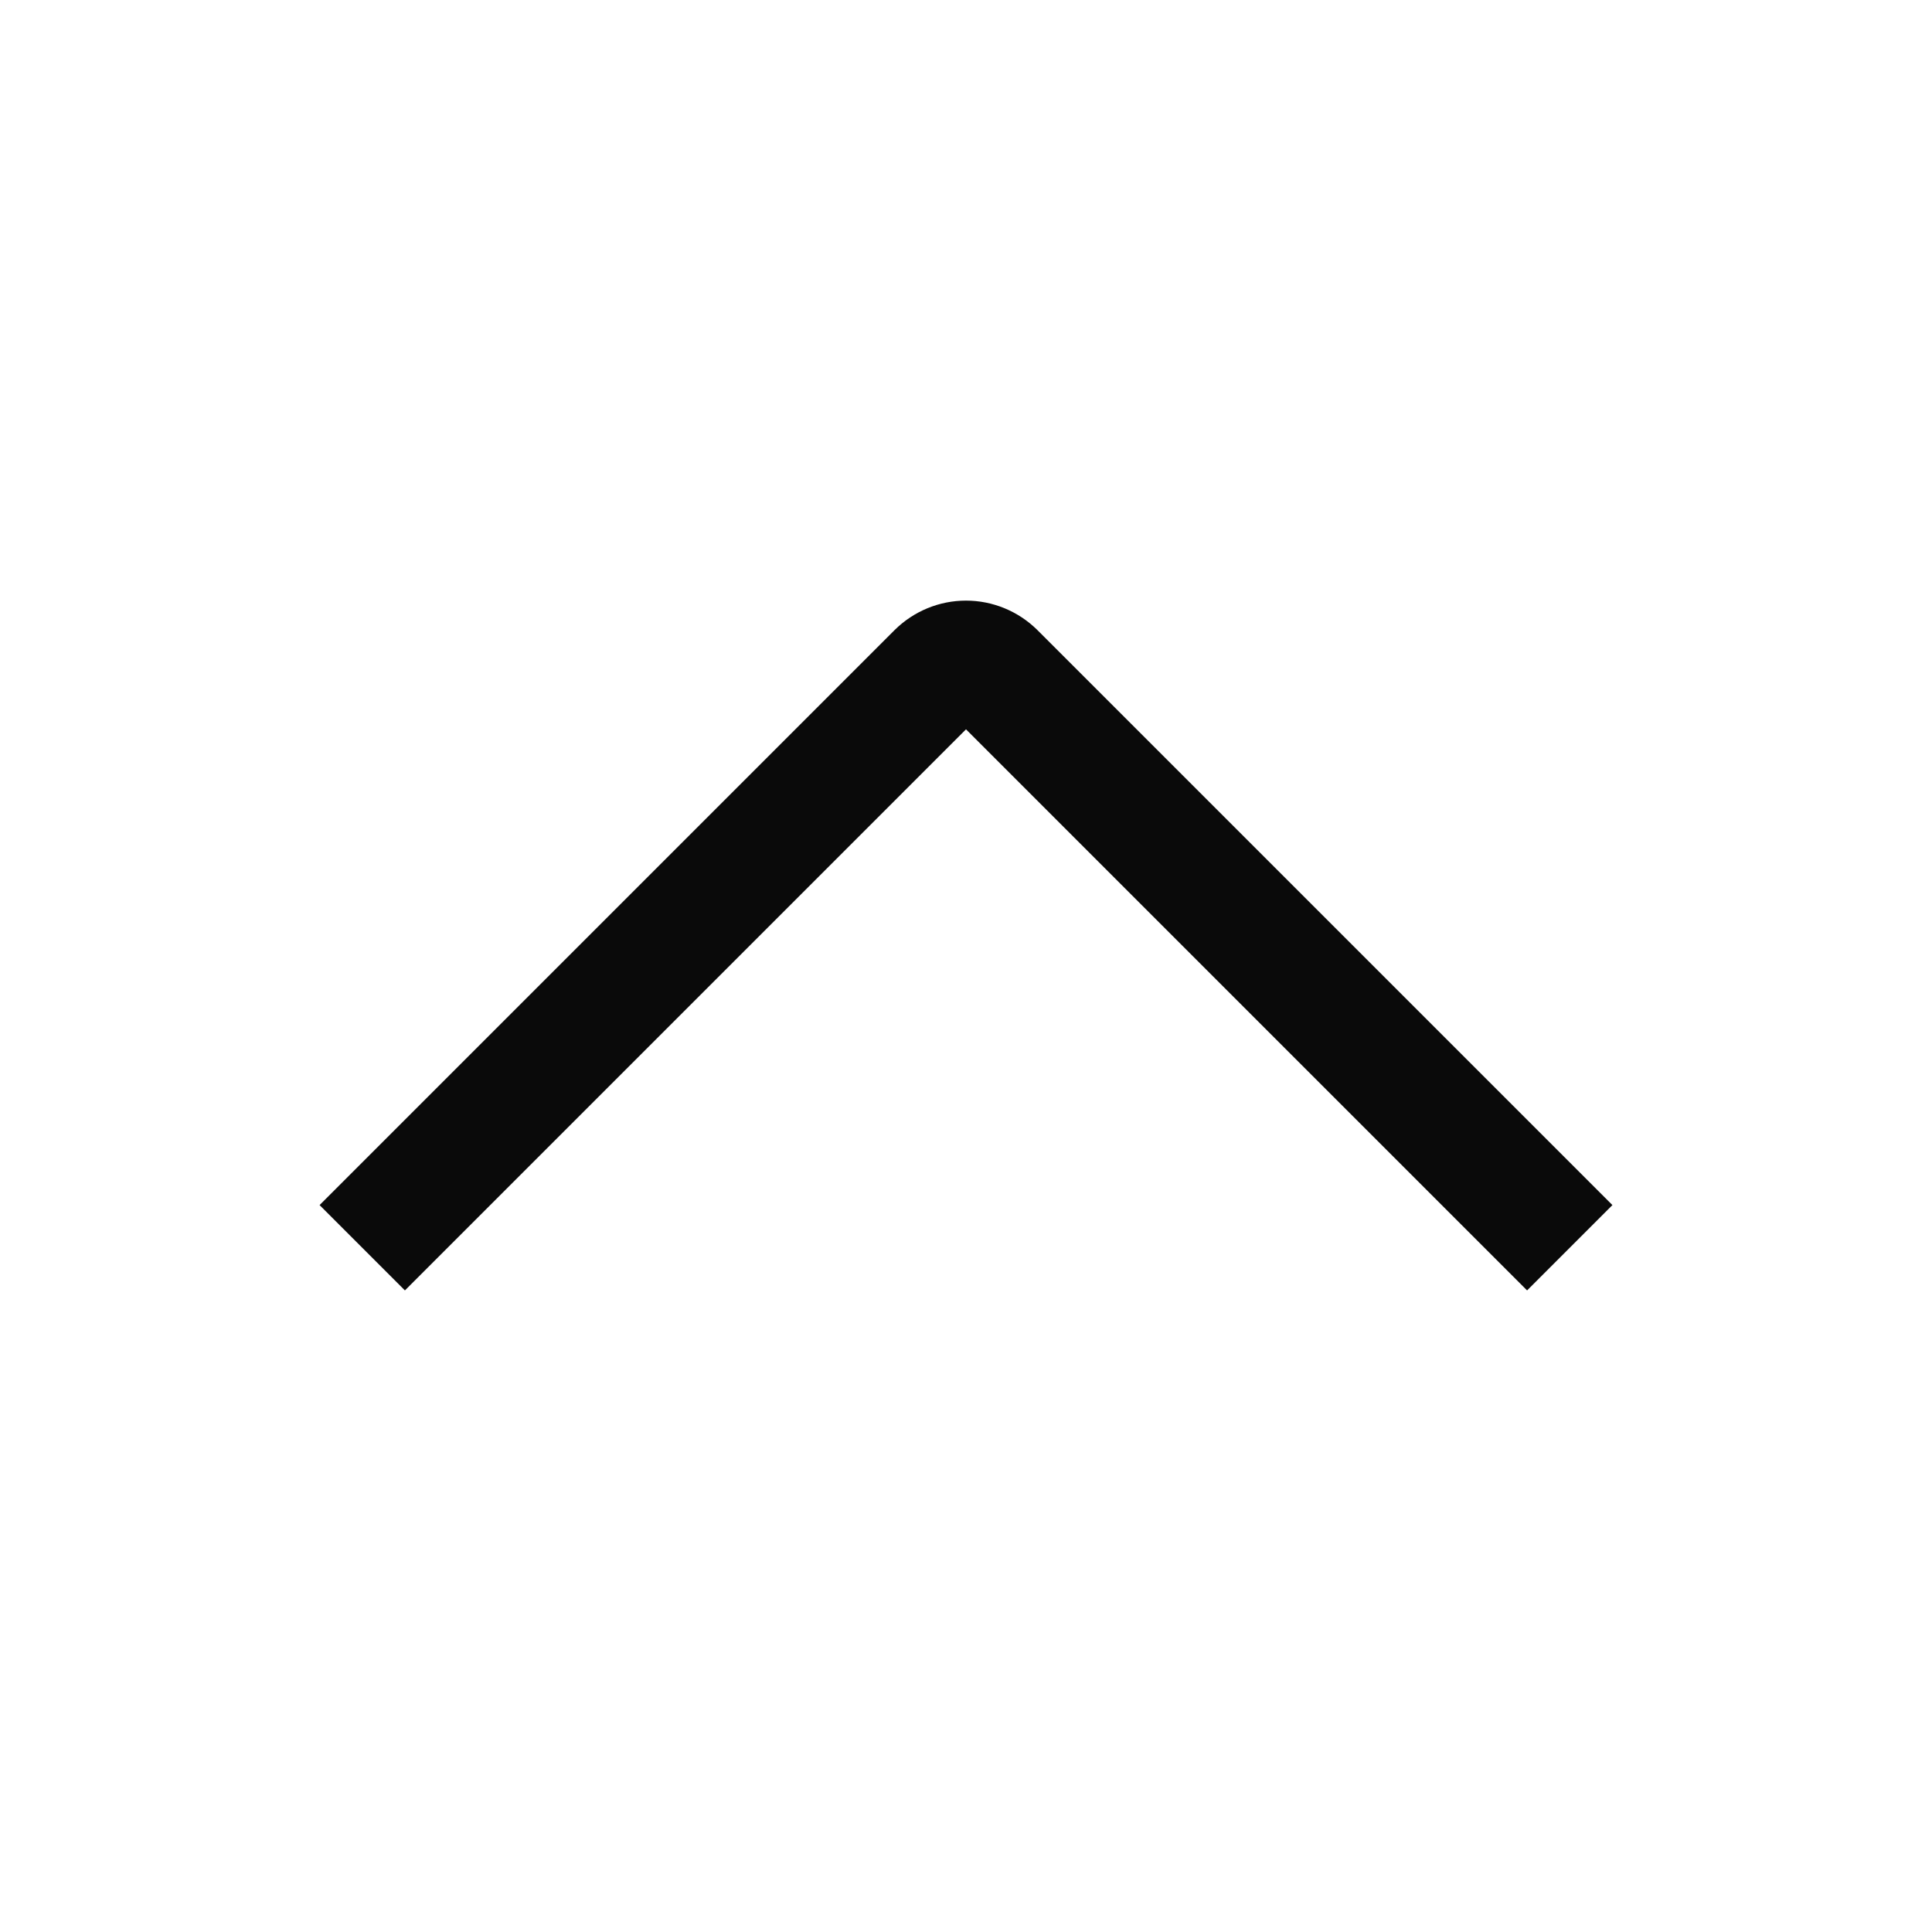 <svg width="24" height="24" viewBox="0 0 24 24" fill="none" xmlns="http://www.w3.org/2000/svg">
<path d="M18.97 16.03L12 9.06L5.03 16.03L3.97 14.97L11.115 7.825C11.351 7.592 11.668 7.461 12 7.461C12.331 7.461 12.649 7.592 12.885 7.825L20.03 14.97L18.97 16.03Z" fill="#0A0A0A"/>
</svg>
